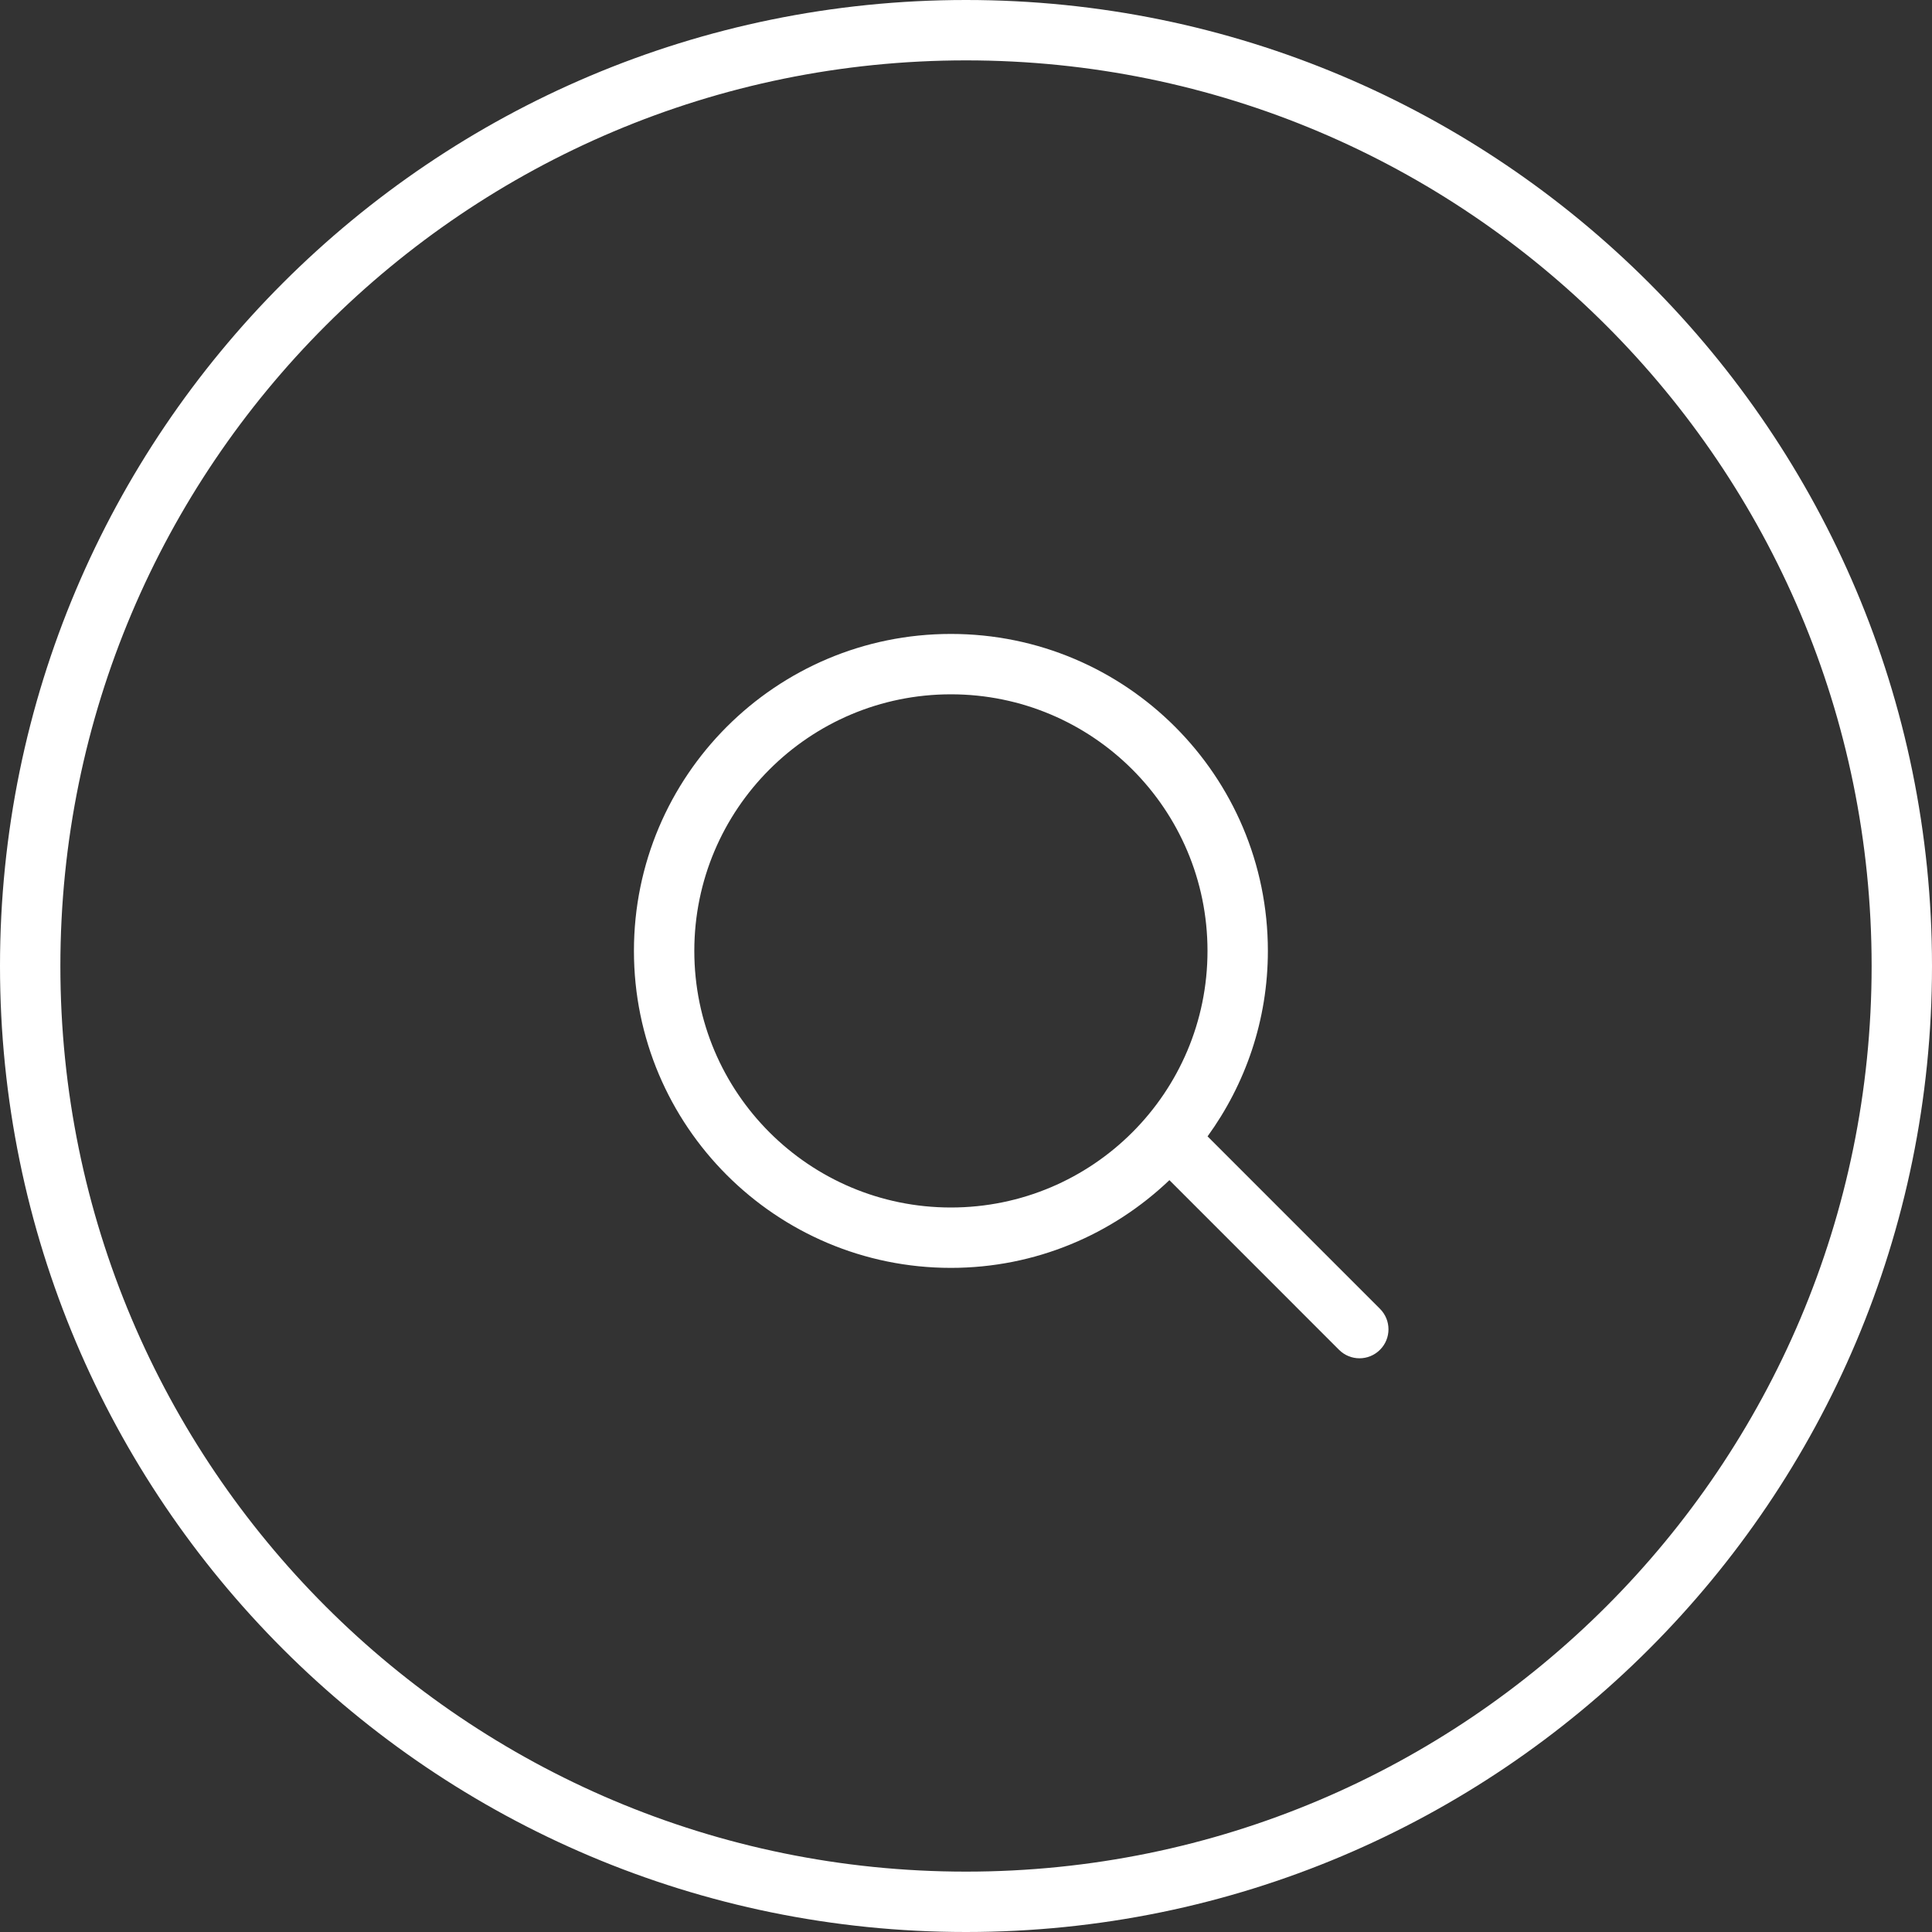 <?xml version="1.0" encoding="iso-8859-1"?>
<!-- Generator: Adobe Illustrator 16.0.0, SVG Export Plug-In . SVG Version: 6.00 Build 0)  -->
<!DOCTYPE svg PUBLIC "-//W3C//DTD SVG 1.1//EN" "http://www.w3.org/Graphics/SVG/1.1/DTD/svg11.dtd">
<svg xmlns="http://www.w3.org/2000/svg" xmlns:xlink="http://www.w3.org/1999/xlink" version="1.1" id="Capa_1" x="0px" y="0px" width="512px" height="512px" viewBox="0 0 64 64" style="enable-background:new 0 0 64 64;" xml:space="preserve">
<rect x="0" y="0" width="64" height="64" fill="#333333" stroke="none"/>
<g>
	<g>
		<g id="circle_67_">
			<g>
				<path d="M32,0C14.328,0,0,14.327,0,32s14.328,32,32,32s32-14.327,32-32S49.673,0,32,0z M32,62C15.432,62,2,48.568,2,32.001      C2,15.432,15.432,2,32,2c16.568,0,30,13.432,30,30.001C62,48.568,48.568,62,32,62z" fill="#FFFFFF"/>
			</g>
		</g>
		<g id="search">
			<g>
				<path d="M45.714,43.357l-5.712-5.713C41.254,35.916,42,33.798,42,31.5C42,25.701,37.3,21,31.5,21C25.702,21,21,25.701,21,31.5      S25.702,42,31.5,42c2.809,0,5.354-1.109,7.238-2.906l5.619,5.62c0.375,0.375,0.981,0.375,1.356,0      C46.089,44.34,46.089,43.732,45.714,43.357z M31.5,40c-4.694,0-8.5-3.807-8.5-8.5c0-4.694,3.806-8.5,8.5-8.5      c4.693,0,8.5,3.806,8.5,8.5C40,36.193,36.195,40,31.5,40z" fill="#FFFFFF"/>
			</g>
		</g>
	</g>
</g>
<g>
</g>
<g>
</g>
<g>
</g>
<g>
</g>
<g>
</g>
<g>
</g>
<g>
</g>
<g>
</g>
<g>
</g>
<g>
</g>
<g>
</g>
<g>
</g>
<g>
</g>
<g>
</g>
<g>
</g>
</svg>
